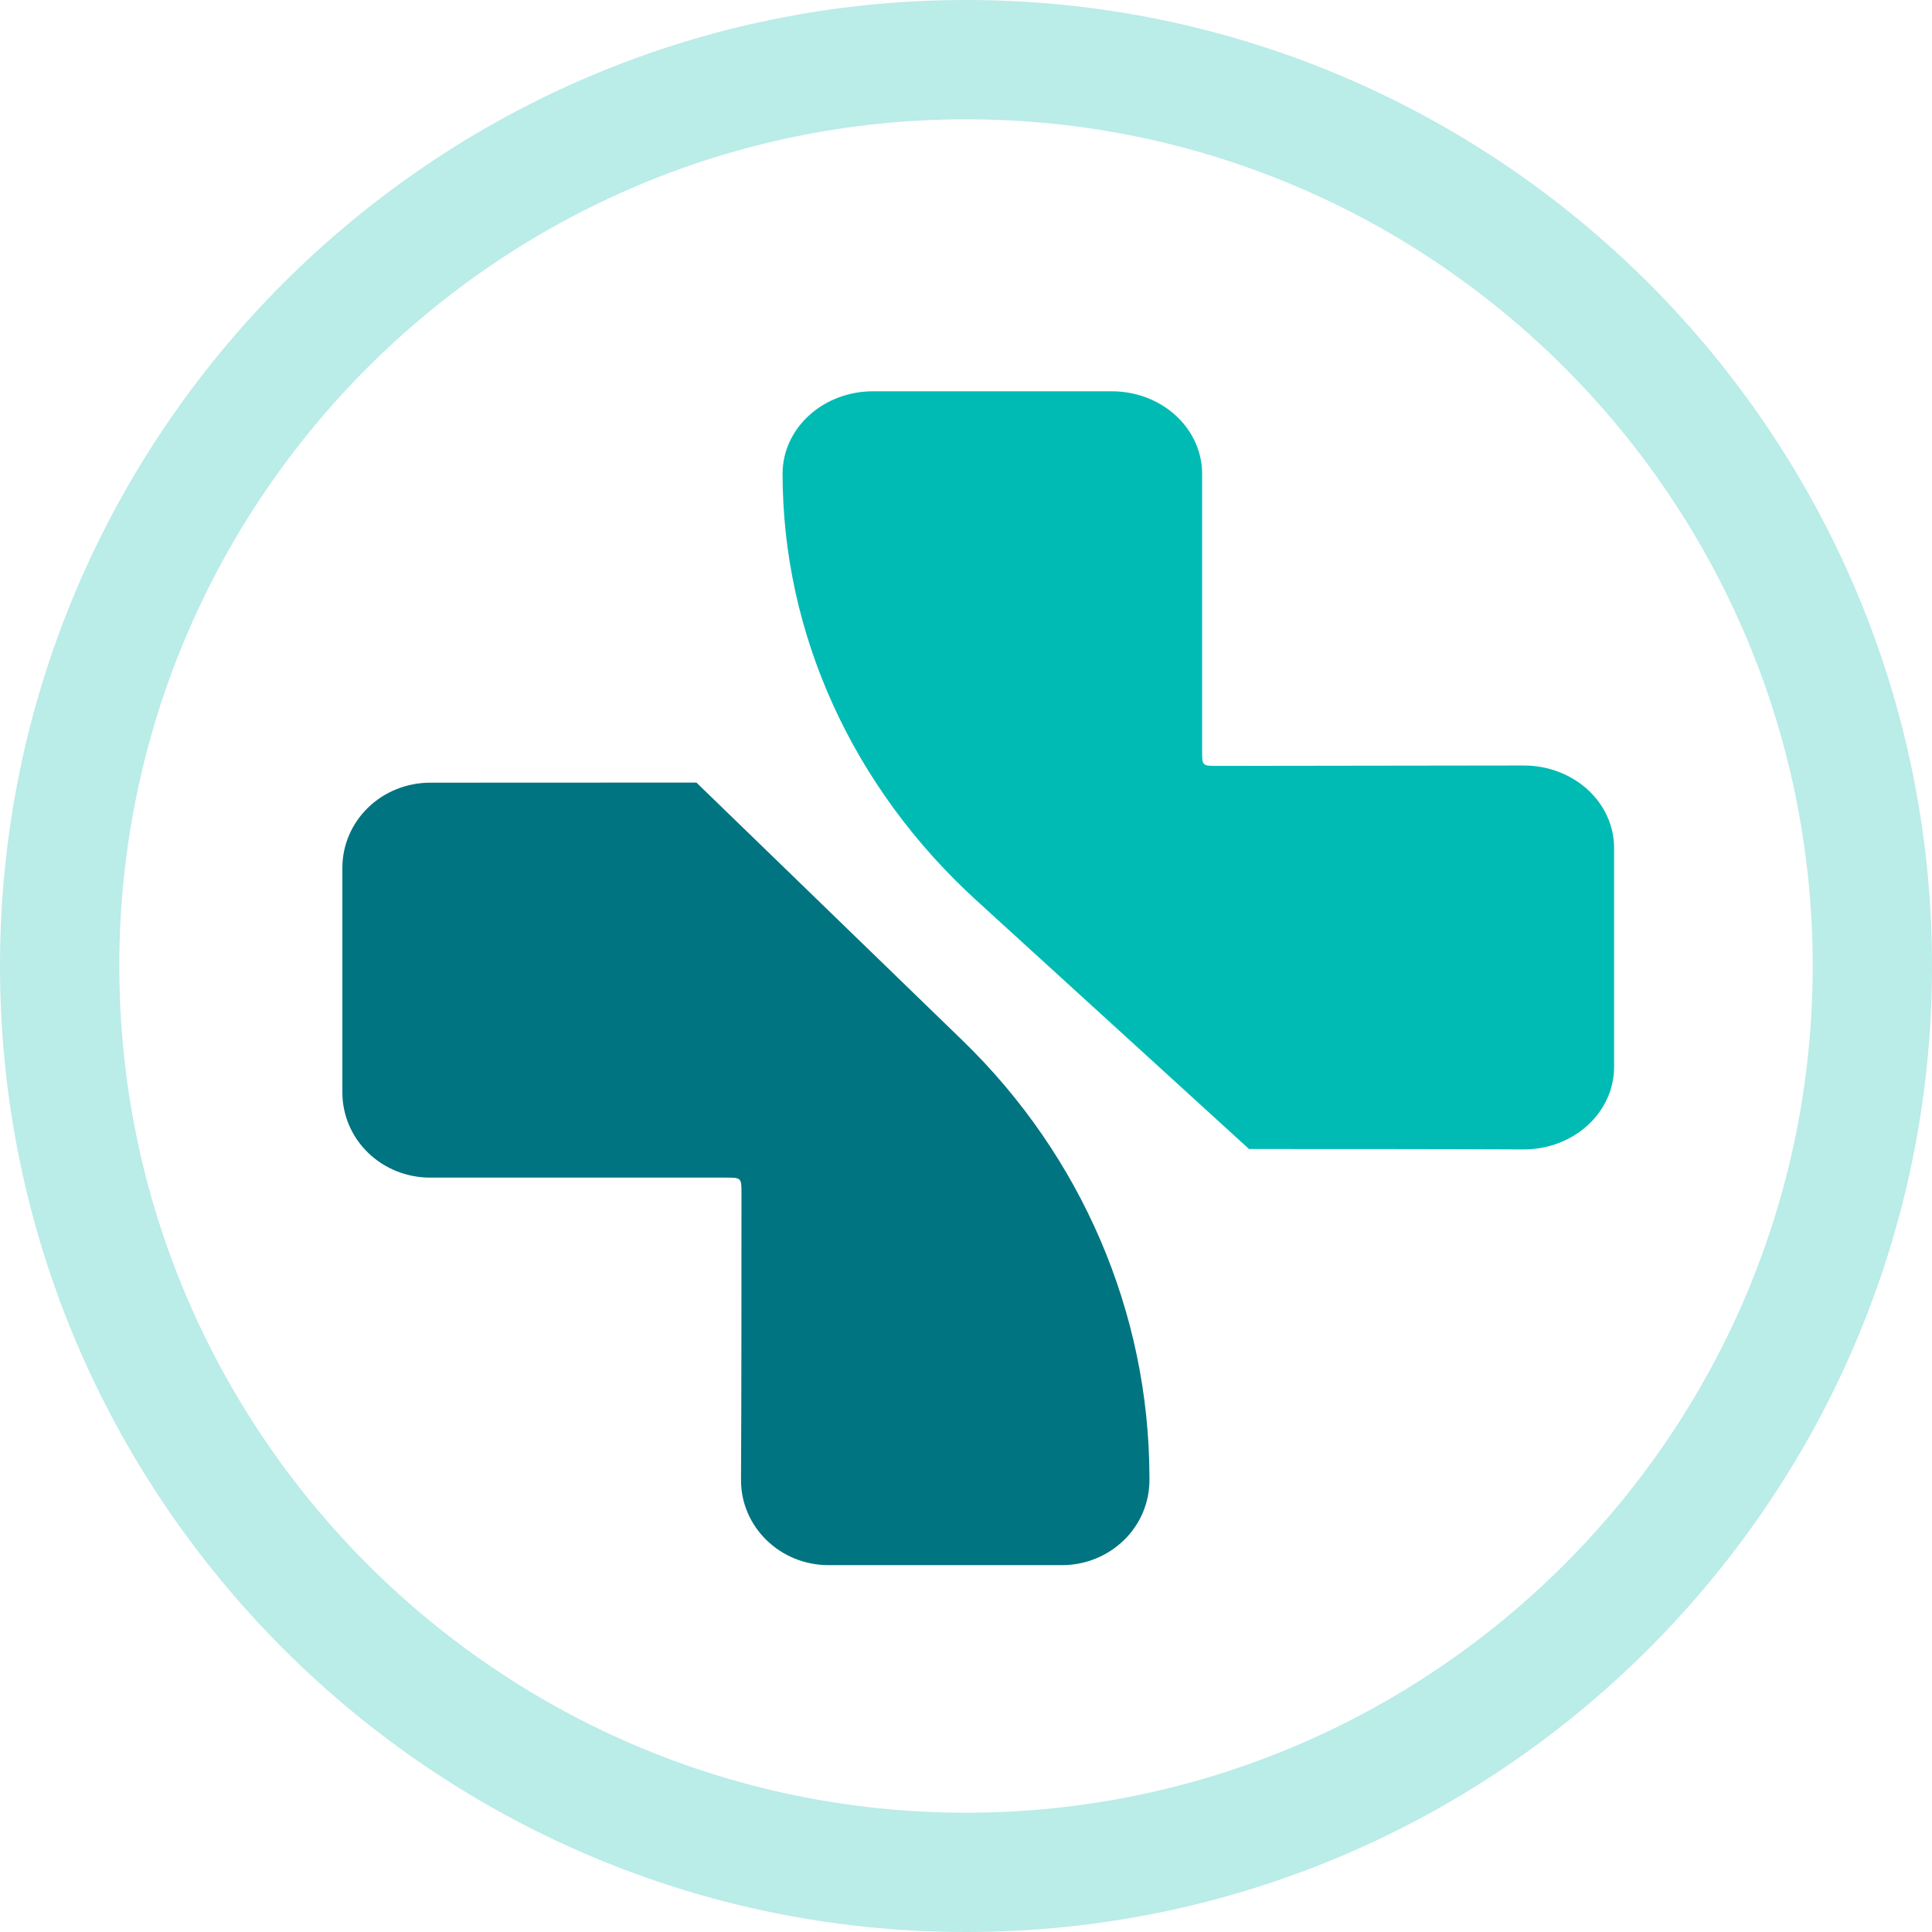 <svg width="51" height="51" viewBox="0 0 51 51" fill="none" xmlns="http://www.w3.org/2000/svg">
<path d="M11.352 20.661C10.739 20.662 10.15 20.898 9.716 21.319C9.282 21.74 9.038 22.311 9.038 22.906V28.841C9.038 29.136 9.098 29.427 9.214 29.7C9.33 29.972 9.5 30.22 9.715 30.428C9.93 30.637 10.185 30.802 10.466 30.915C10.747 31.028 11.048 31.086 11.352 31.086H19.146C19.573 31.086 19.573 31.086 19.573 31.509C19.573 33.494 19.573 36.843 19.561 39.068C19.56 39.364 19.619 39.656 19.735 39.929C19.851 40.201 20.021 40.449 20.237 40.658C20.452 40.867 20.707 41.033 20.988 41.146C21.269 41.259 21.571 41.317 21.875 41.316H28.027C28.332 41.317 28.634 41.259 28.915 41.146C29.196 41.033 29.452 40.867 29.667 40.659C29.882 40.45 30.052 40.202 30.168 39.929C30.284 39.656 30.343 39.364 30.342 39.068V38.971C30.331 34.652 28.555 30.514 25.404 27.462L18.384 20.658L11.352 20.661Z" fill="#007481"/>
<path d="M40.22 20.207C37.848 20.207 34.266 20.218 32.151 20.218C31.734 20.218 31.733 20.218 31.733 19.818C31.733 17.92 31.733 14.661 31.733 12.5C31.731 11.924 31.48 11.372 31.033 10.965C30.587 10.558 29.982 10.329 29.35 10.329H23.042C22.41 10.329 21.804 10.558 21.357 10.966C20.909 11.374 20.658 11.927 20.658 12.504C20.658 14.596 21.11 16.667 21.988 18.6C22.865 20.532 24.152 22.288 25.773 23.767L32.971 30.331C35.108 30.331 38.132 30.331 40.22 30.342C40.534 30.342 40.844 30.287 41.133 30.178C41.423 30.069 41.686 29.909 41.908 29.707C42.13 29.505 42.306 29.265 42.426 29.001C42.546 28.737 42.608 28.454 42.608 28.168V22.381C42.608 22.095 42.546 21.812 42.426 21.548C42.306 21.284 42.13 21.044 41.909 20.842C41.687 20.64 41.423 20.48 41.134 20.371C40.844 20.262 40.534 20.207 40.22 20.207Z" fill="#00BBB4"/>
<path d="M25.499 51C11.439 51 0 39.56 0 25.499C0 11.439 11.439 0 25.499 0C39.56 0 51 11.439 51 25.499C51 39.56 39.56 51 25.499 51ZM25.499 3.149C13.175 3.149 3.149 13.175 3.149 25.499C3.149 37.823 13.175 47.851 25.499 47.851C37.823 47.851 47.851 37.824 47.851 25.499C47.851 13.174 37.824 3.149 25.499 3.149Z" fill="#BAECE8"/>
</svg>
